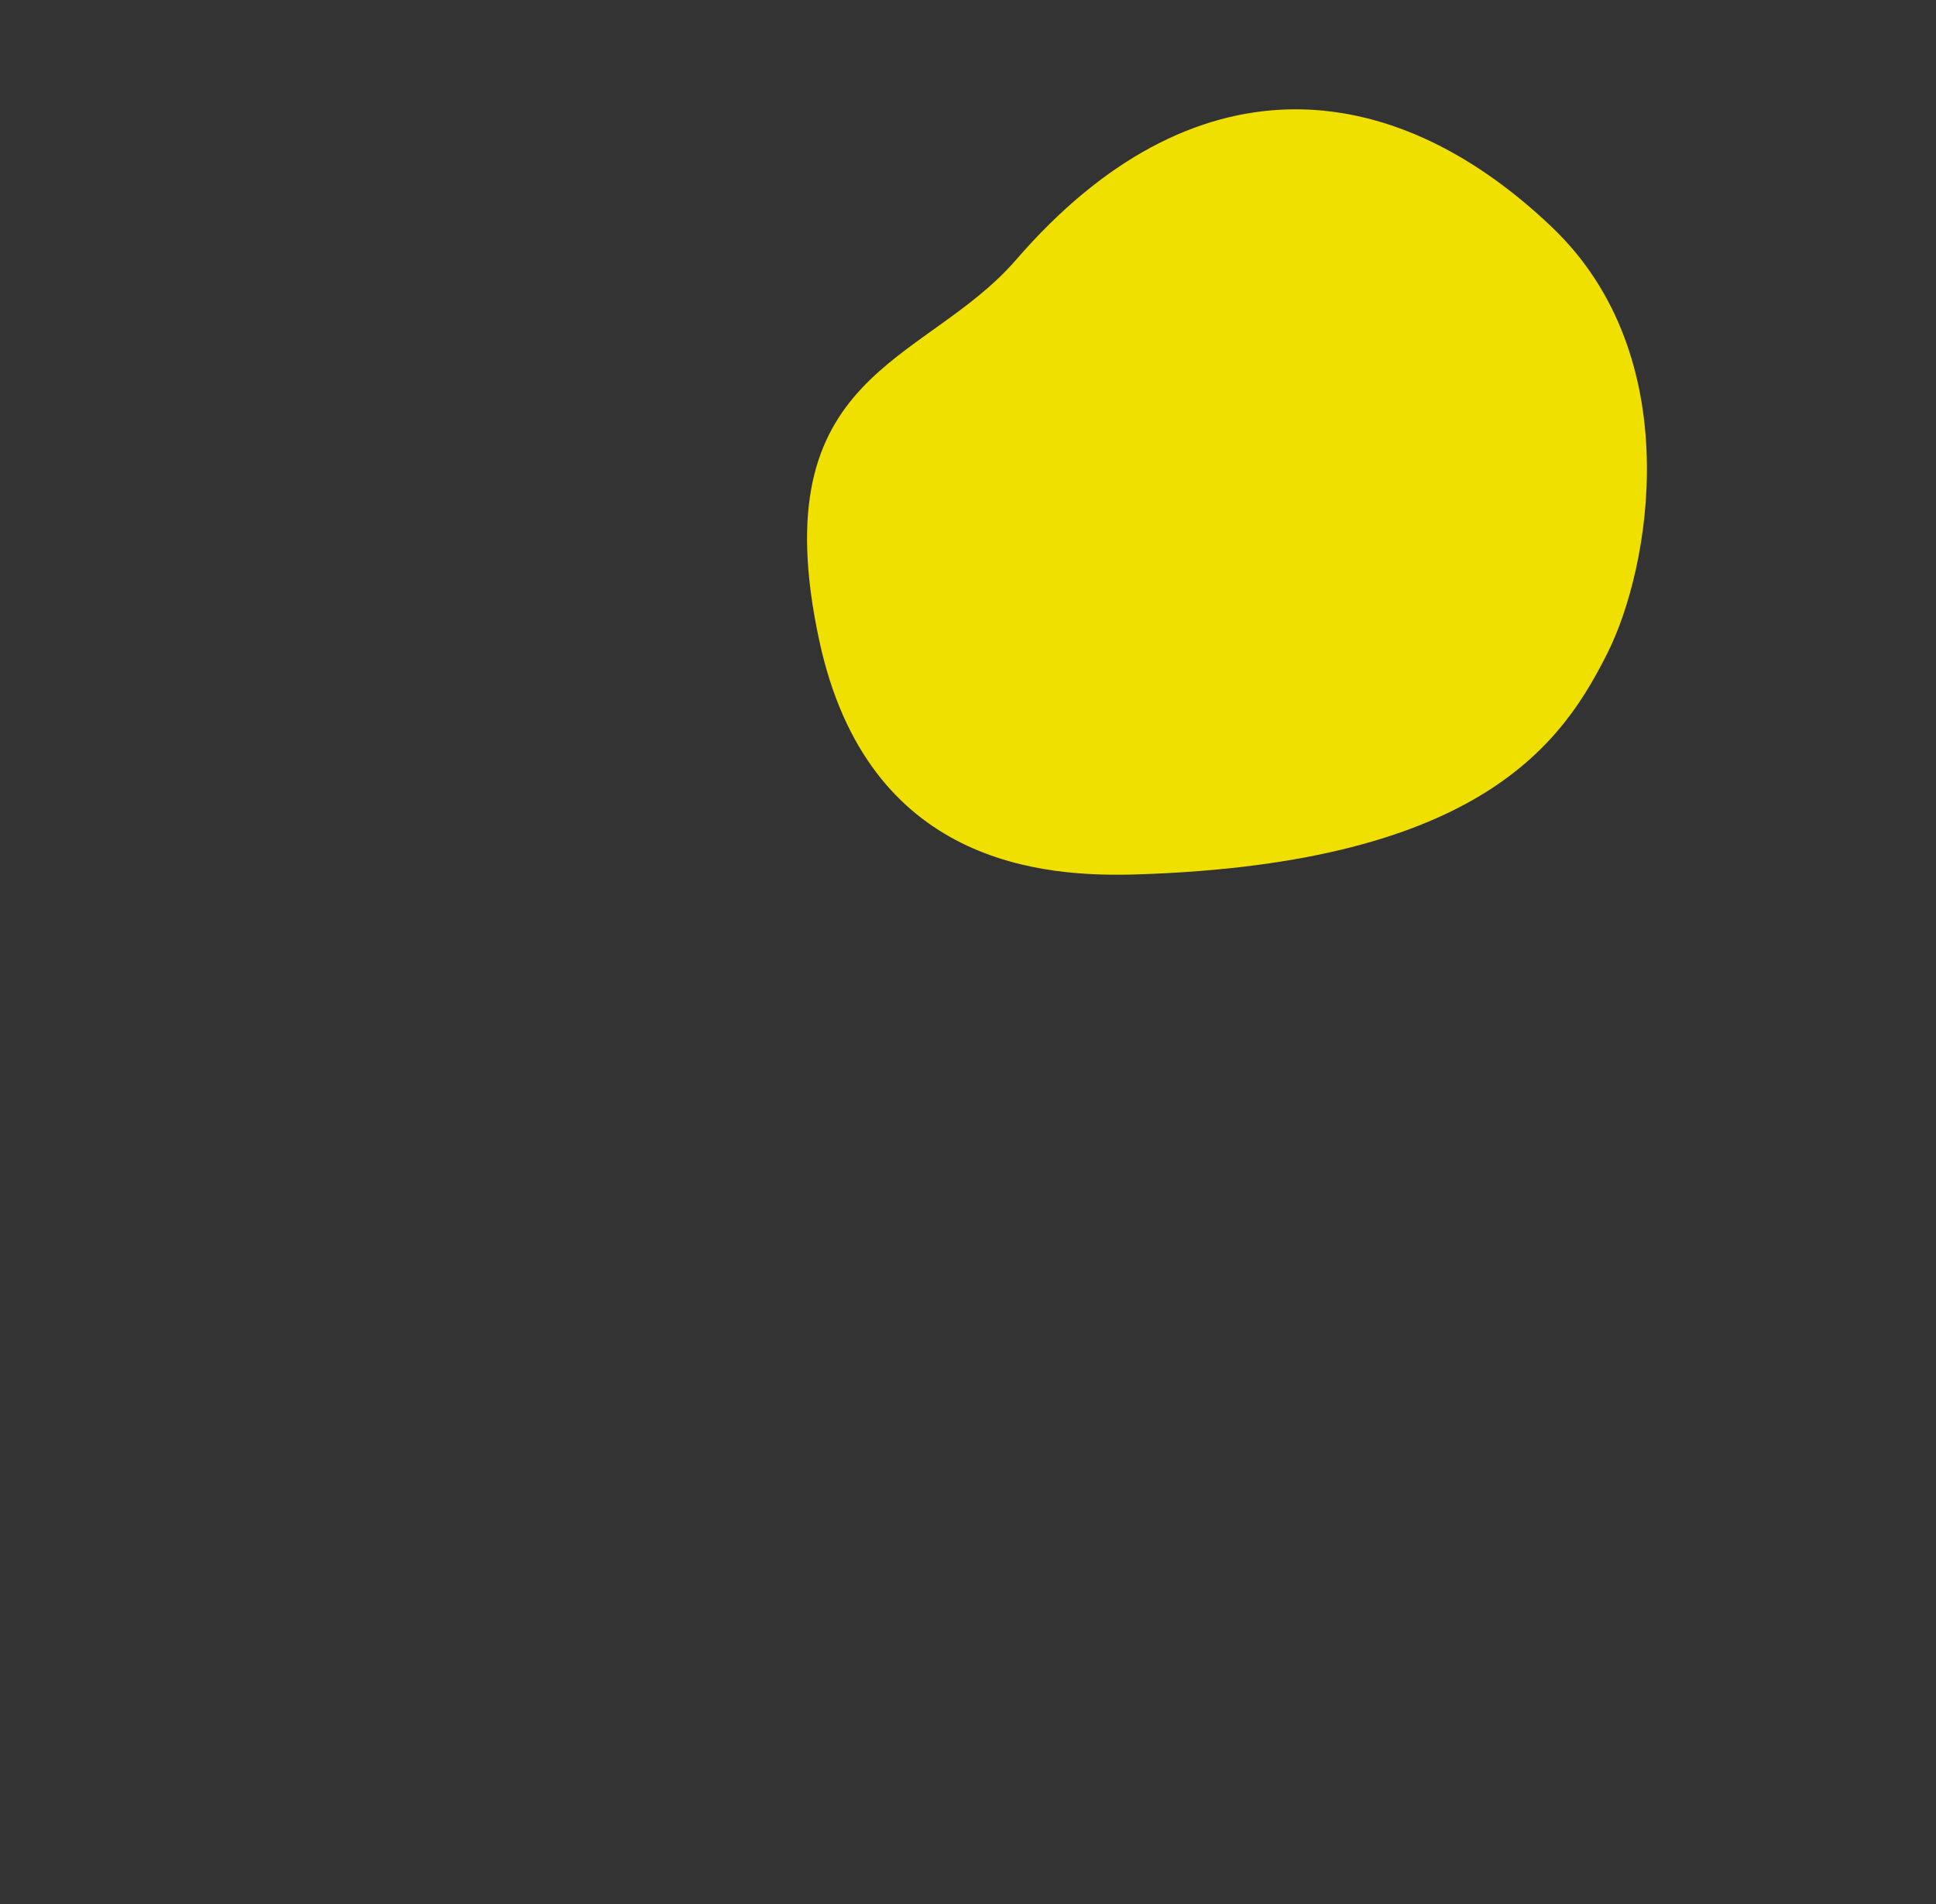 <?xml version="1.0" encoding="UTF-8"?><svg id="d" xmlns="http://www.w3.org/2000/svg" xmlns:xlink="http://www.w3.org/1999/xlink" viewBox="0 0 675 664"><rect x="0" y="0" width="675" height="664" fill="#333333" stroke="none"/><defs><style>.l{fill:#f6d08f;}.l,.m,.n,.o,.p,.q,.r{stroke-width:0px;}.m{fill:none;}.s,.o{fill:#f8dcc8;}.t,.q{fill:#aad7ba;}.n{fill:#e7d5c7;}.p{fill:#efe000;}.u{clip-path:url(#i);}.v{clip-path:url(#h);}.w{clip-path:url(#g);}.x{clip-path:url(#e);}.y{clip-path:url(#f);}.r{fill:#fff;}</style><clipPath id="e"><rect class="m" x="0" y="-854.5" width="675" height="663.9"/></clipPath><clipPath id="f"><rect class="m" x="124.744" y="-683.242" width="425.512" height="539.516"/></clipPath><clipPath id="g"><polygon class="o" points="267.132 -27.777 267.132 6.626 249.565 16.63 305.714 15.654 305.714 6.626 305.714 -27.777 267.132 -27.777"/></clipPath><clipPath id="h"><path class="q" d="M374.759-.305s-21.756,16.63-22.532,20.735h0c-.631,3.333,2.304,6.249,5.633,5.596l67.607-13.249c1.796-.352,2.966-2.093,2.615-3.889l-2.5-12.759c-.376-1.916-2.318-3.094-4.19-2.541l-32.521,9.606c-1.312.387-2.727-.071-3.562-1.154l-.557-.722c-2.383-3.088-6.753-3.798-9.991-1.623Z"/></clipPath><clipPath id="i"><path class="q" d="M258.131,4.013s-24.548,12.135-26.099,16.015h0c-1.26,3.149,1.06,6.575,4.452,6.575h68.893c1.83,0,3.314-1.484,3.314-3.314v-13.002c0-1.952-1.68-3.482-3.624-3.299l-33.761,3.172c-1.362.128-2.662-.594-3.274-1.817l-.408-.816c-1.744-3.489-5.896-5.026-9.492-3.515Z"/></clipPath></defs><g class="x"><g class="y"><polygon class="o" points="376.649 -29.845 383.265 3.916 367.949 17.111 422.862 5.355 421.126 -3.504 414.51 -37.265 376.649 -29.845"/><polygon class="n" points="400.411 -34.502 416.946 6.622 422.862 5.355 421.126 -3.504 414.51 -37.265 400.411 -34.502"/><polygon class="s" points="267.132 -27.777 267.132 6.626 249.565 16.63 305.714 15.654 305.714 6.626 305.714 -27.777 267.132 -27.777"/><g class="w"><polyline class="n" points="310.931 -26.092 313.387 13.411 298.04 14.945 303.105 -26.092 310.931 -26.092"/></g><polygon class="l" points="422.073 -12.417 392.341 -228.397 389.182 -322.405 273.682 -322.405 268.33 -145.011 263.92 1.186 306.984 1.186 321.022 -139.284 327.454 -221.09 377.35 -3.578 422.073 -12.417"/><path class="t" d="M374.759-.305s-21.756,16.63-22.532,20.735h0c-.631,3.333,2.304,6.249,5.633,5.596l67.607-13.249c1.796-.352,2.966-2.093,2.615-3.889l-2.5-12.759c-.376-1.916-2.318-3.094-4.19-2.541l-32.521,9.606c-1.312.387-2.727-.071-3.562-1.154l-.557-.722c-2.383-3.088-6.753-3.798-9.991-1.623Z"/><g class="v"><polygon class="r" points="375.413 26.851 426.234 -.535 425.719 -3.163 374.898 24.224 375.413 26.851"/></g><path class="t" d="M258.131,4.013s-24.548,12.135-26.099,16.015h0c-1.26,3.149,1.06,6.575,4.452,6.575h68.893c1.83,0,3.314-1.484,3.314-3.314v-13.002c0-1.952-1.68-3.482-3.624-3.299l-33.761,3.172c-1.362.128-2.662-.594-3.274-1.817l-.408-.816c-1.744-3.489-5.896-5.026-9.492-3.515Z"/><g class="u"><polygon class="r" points="253.551 30.788 308.69 13.687 308.69 11.009 253.551 28.111 253.551 30.788"/></g></g></g><path class="p" d="M354.274,90.572c61.257-70.802,130.391-65.245,186.881-11.301,47.38,45.245,34.216,118.892,19.249,148.547-14.967,29.655-42.588,73.274-164.01,77.088-32.282,1.014-93.922-3.008-110.787-81.686-20.176-94.127,36.711-95.714,68.666-132.648Z"/></svg>